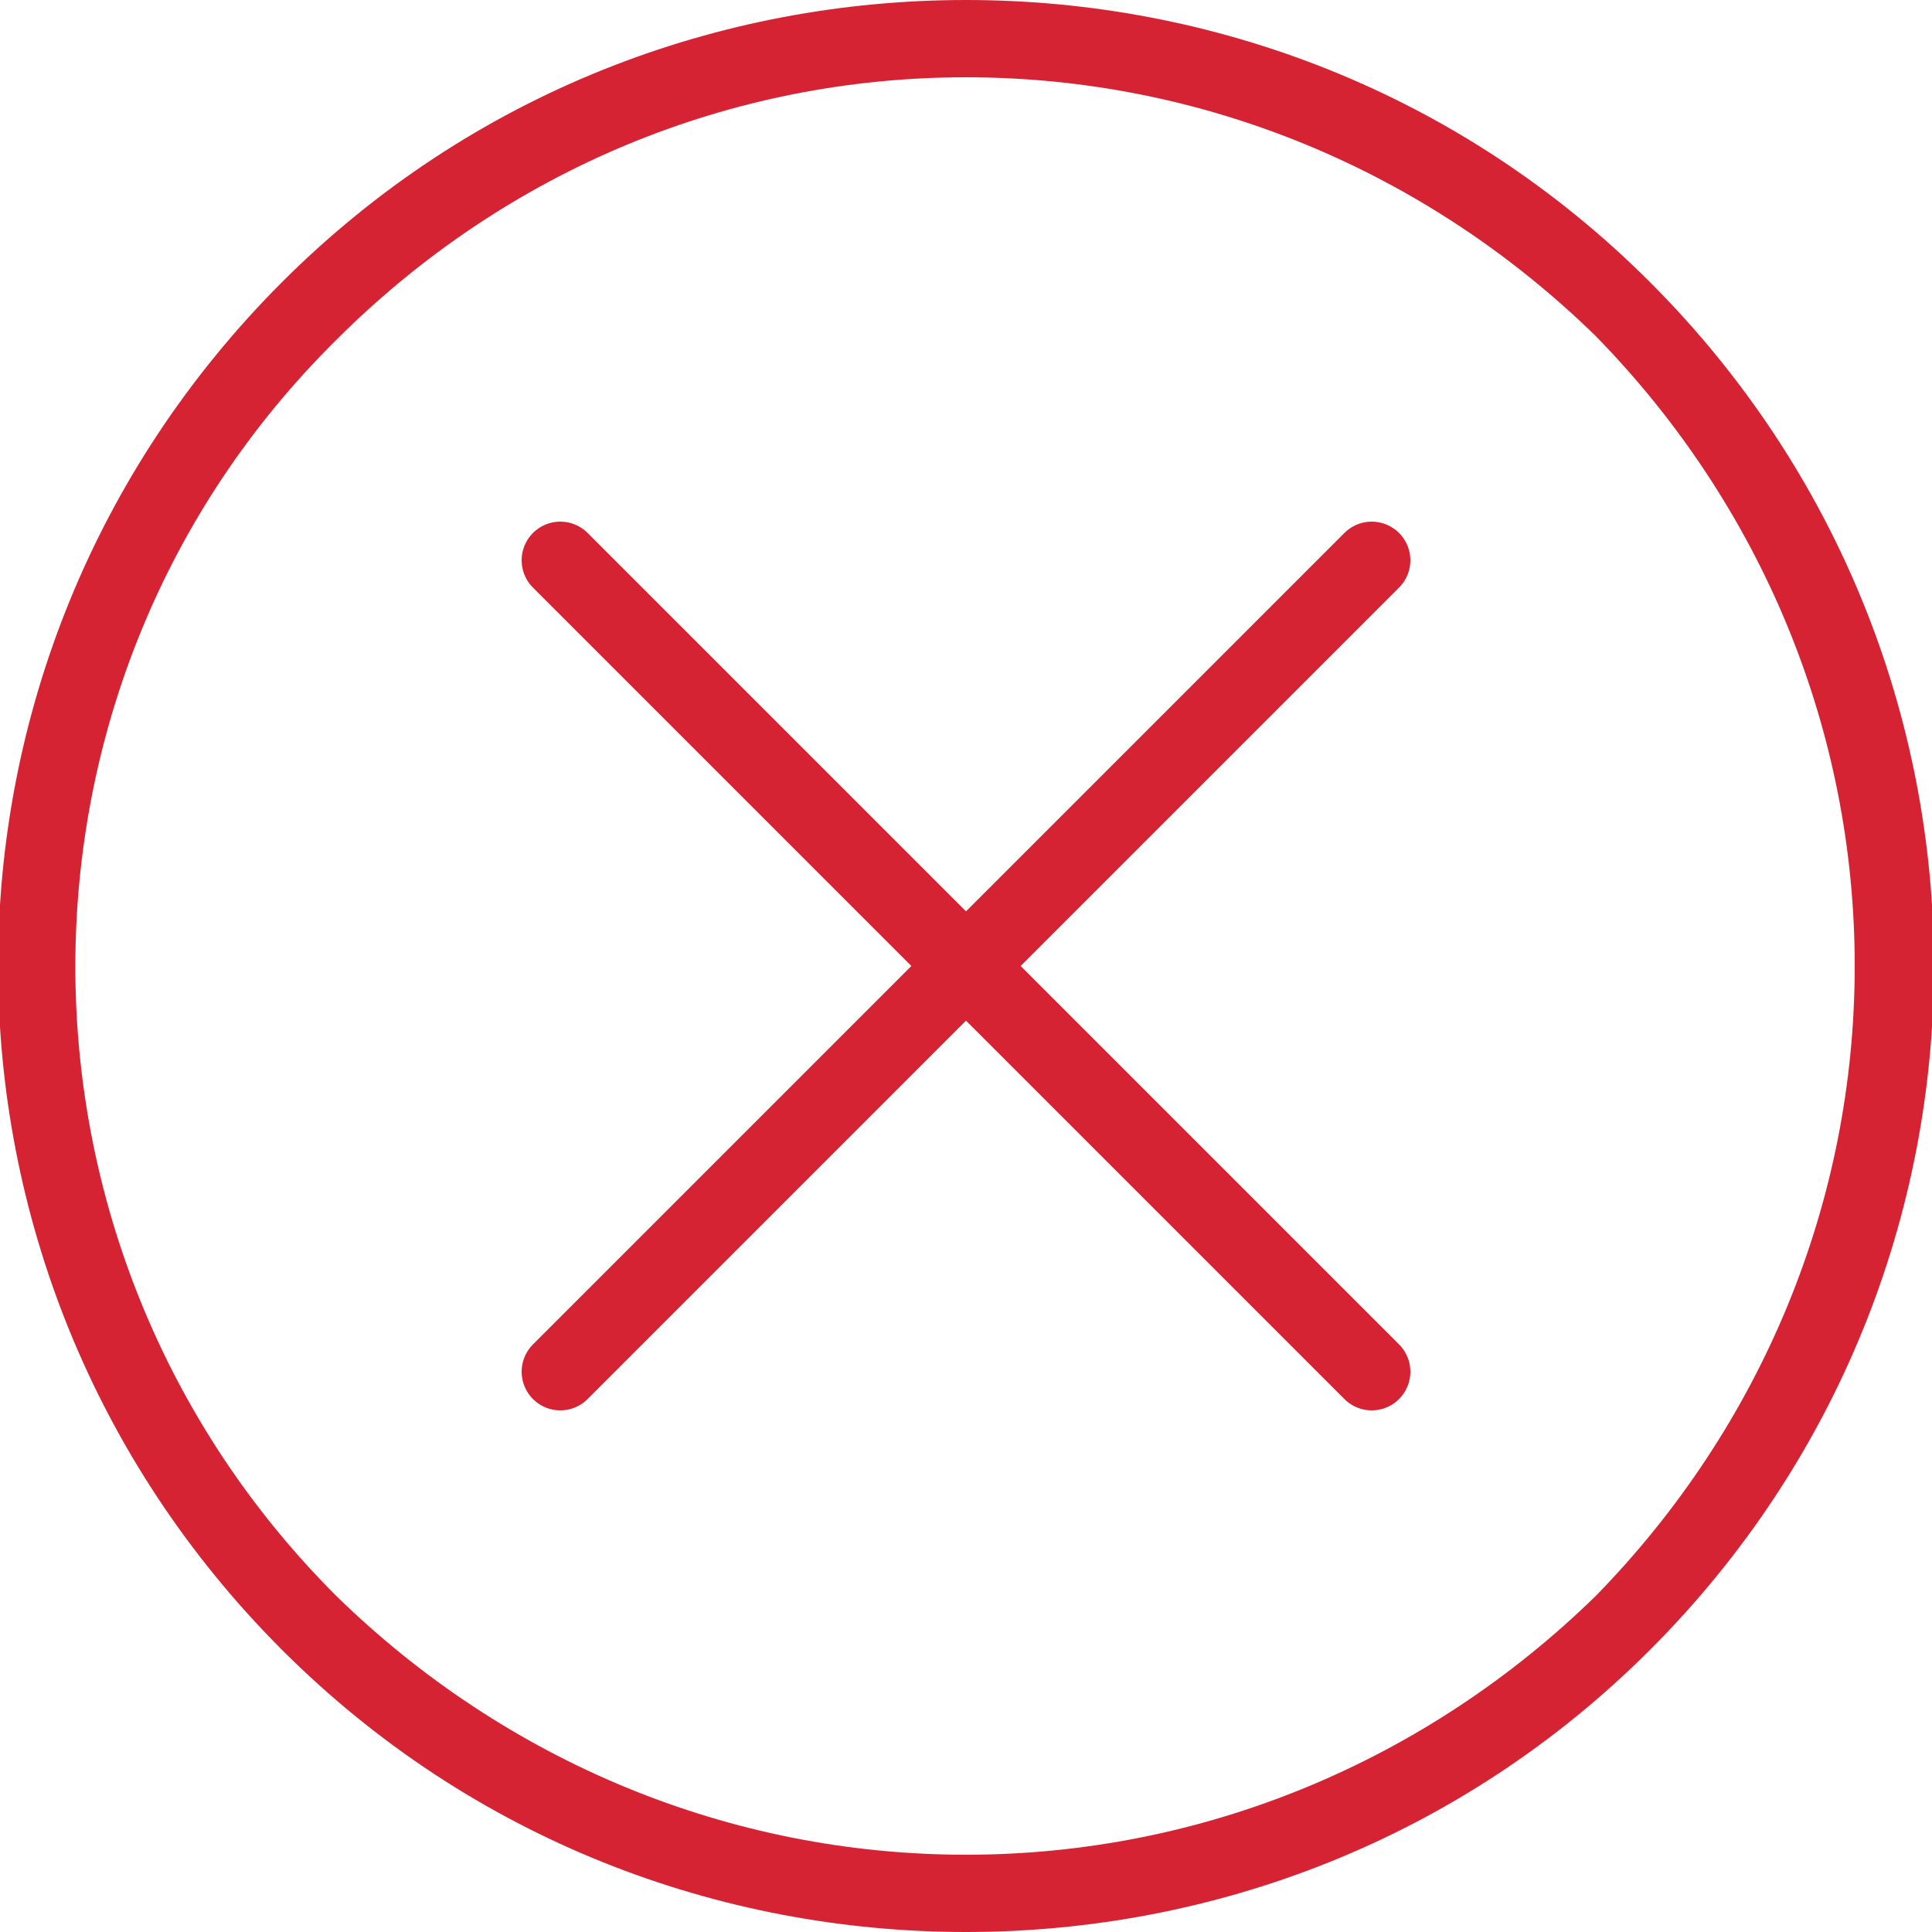<svg id="Layer_1" xmlns="http://www.w3.org/2000/svg" viewBox="0 0 50 50"><style>.st0{fill:none;stroke:#d62334;stroke-width:2;stroke-linecap:round;stroke-linejoin:round;stroke-miterlimit:10}</style><path class="st0" d="M14.5 35.5l21-21M14.5 14.5l21 21"/><g><path d="M25 0v2c6.1 0 11.9 2.4 16.3 6.7C45.6 13.1 48 18.9 48 25c0 6.1-2.4 11.9-6.7 16.3C36.9 45.6 31.1 48 25 48c-6.1 0-11.9-2.4-16.3-6.7-9-9-9-23.6 0-32.5C13.1 4.4 18.9 2 25 2V0m0 0C18.6 0 12.2 2.4 7.3 7.3c-9.8 9.8-9.8 25.6 0 35.4C12.2 47.6 18.6 50 25 50c6.4 0 12.8-2.4 17.7-7.3 9.8-9.8 9.8-25.6 0-35.4C37.8 2.4 31.4 0 25 0z" fill="#d62334"/></g></svg>